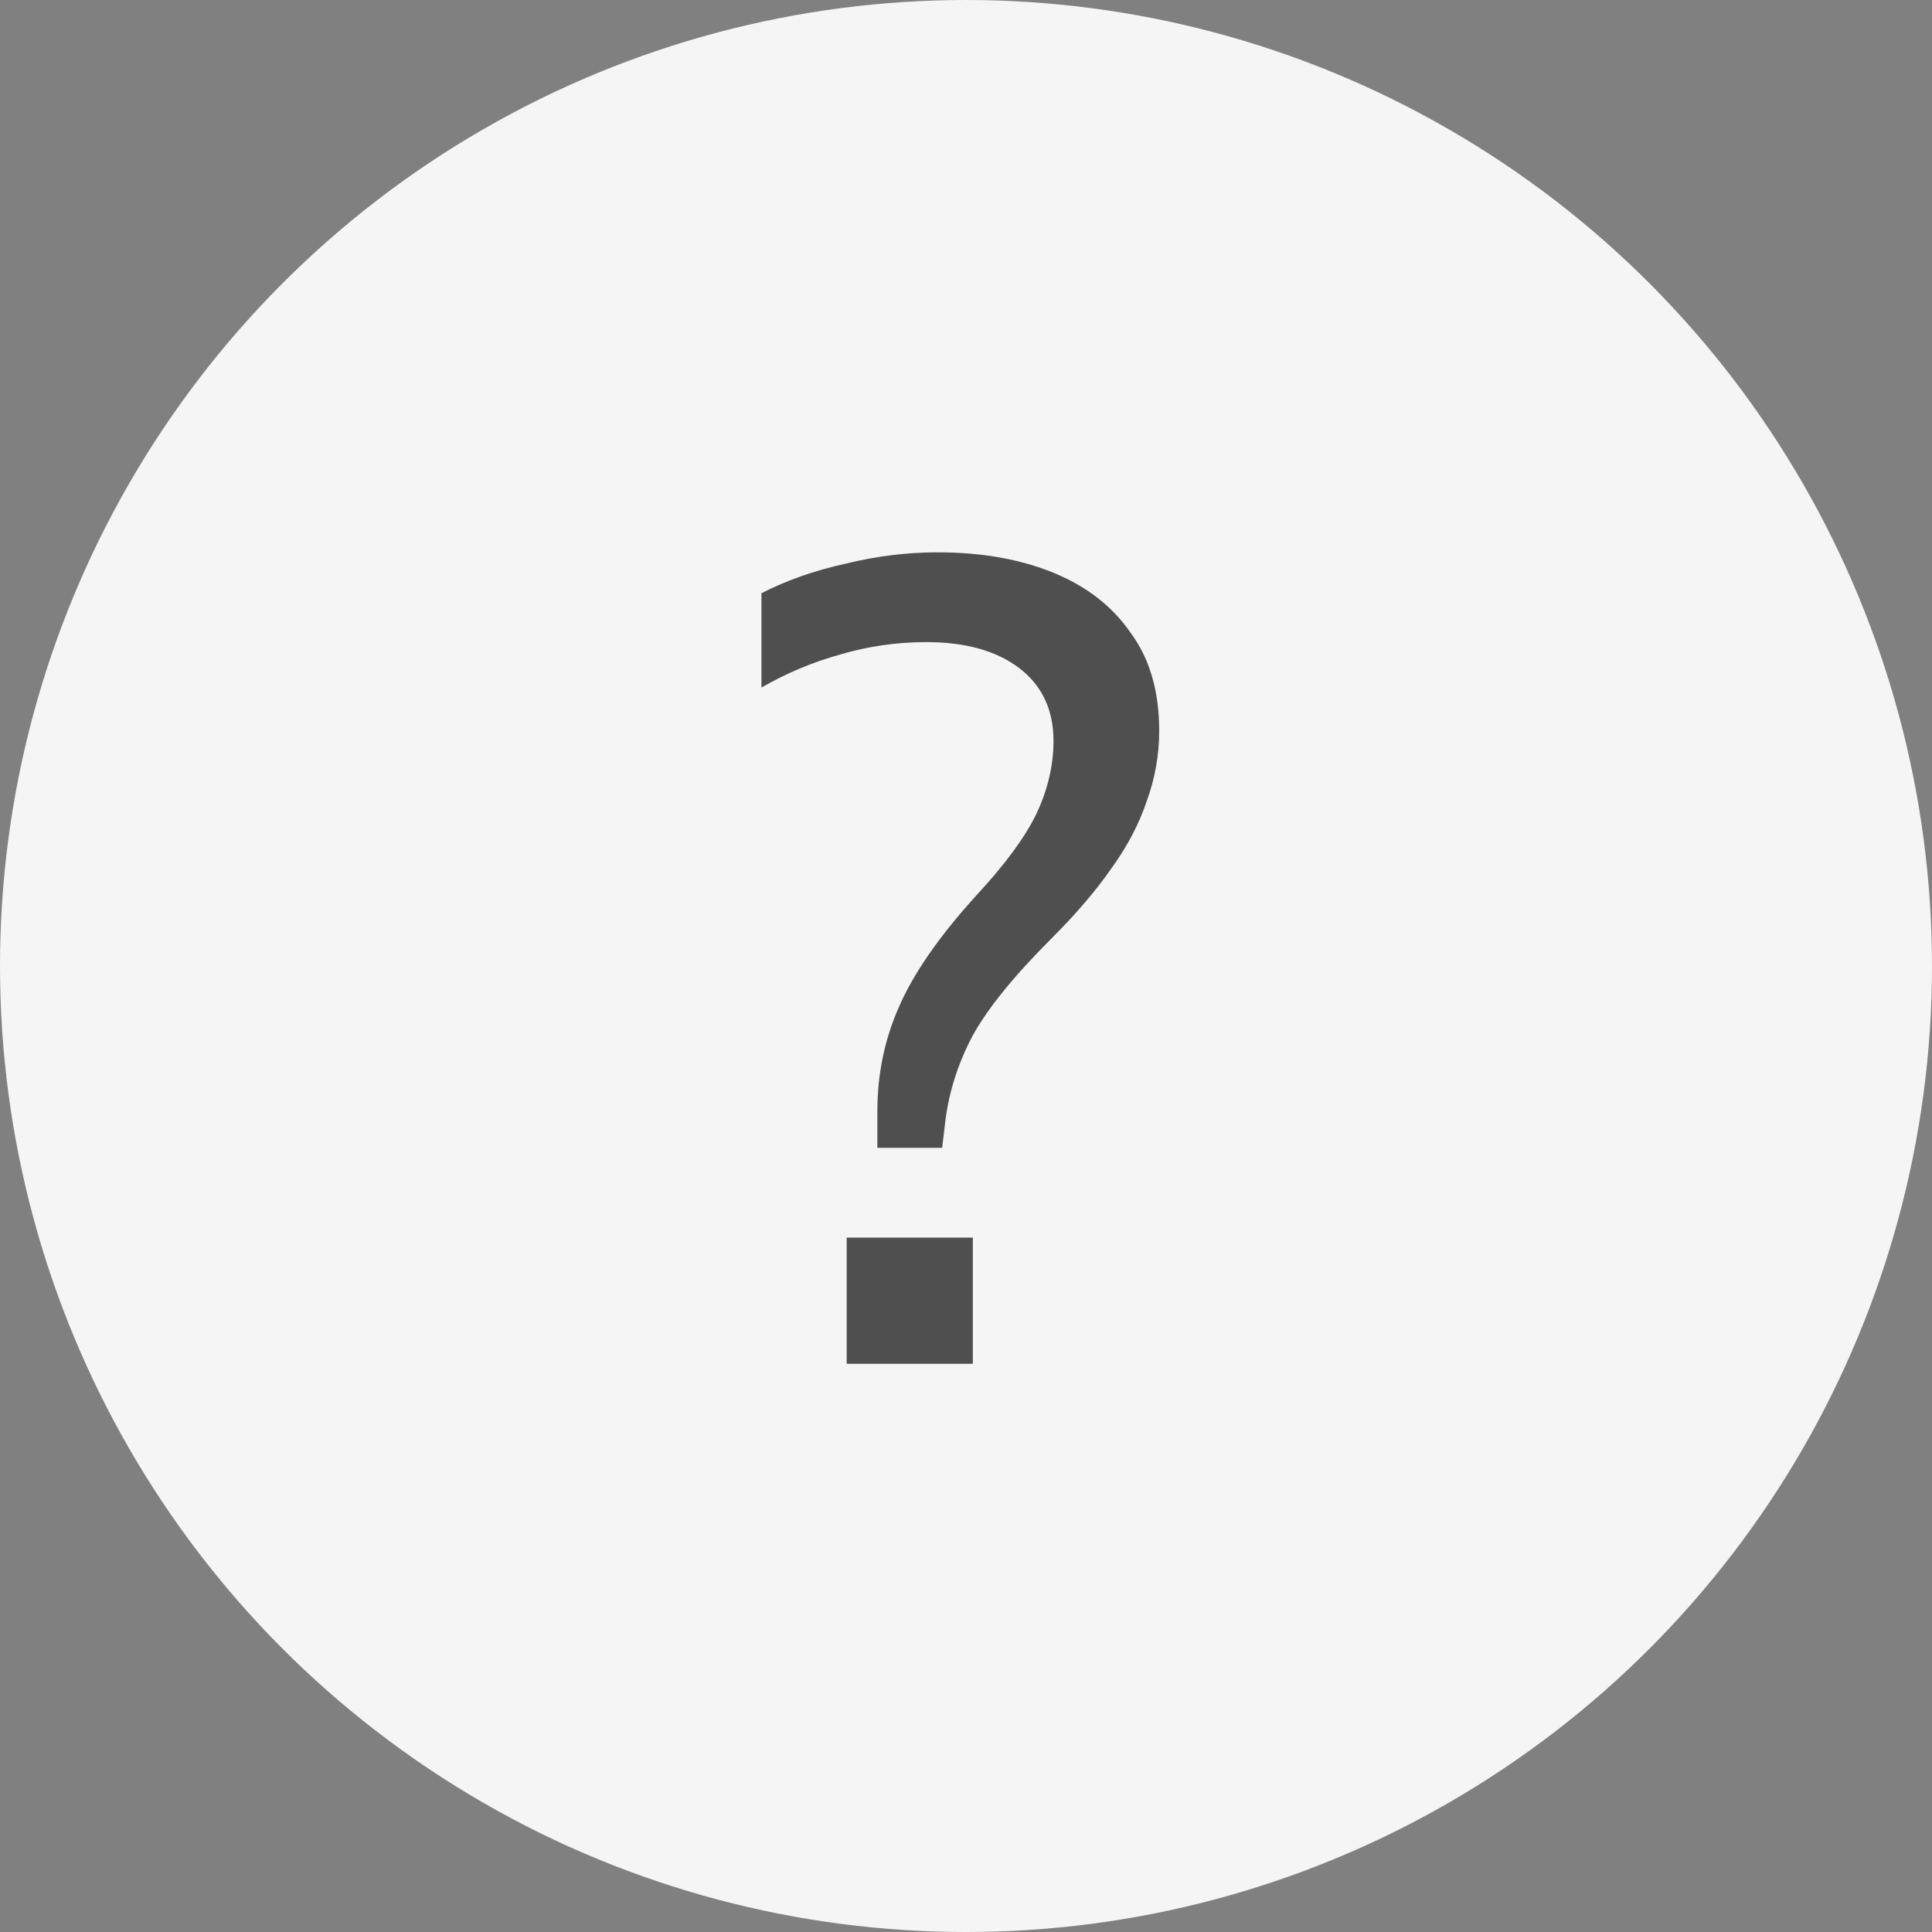 <svg width="17" height="17" viewBox="0 0 17 17" fill="none" xmlns="http://www.w3.org/2000/svg">
<rect x="0" y="0" width="17" height="17" fill="#808080" stroke="none"/>
<circle cx="8.5" cy="8.5" r="8.5" fill="#F5F5F5"/>
<path d="M7.72 10.1V9.78C7.72 9.453 7.783 9.147 7.91 8.86C8.037 8.567 8.263 8.24 8.59 7.88C8.843 7.607 9.02 7.367 9.12 7.16C9.22 6.947 9.27 6.733 9.27 6.52C9.27 6.247 9.17 6.033 8.97 5.88C8.77 5.727 8.497 5.65 8.15 5.65C7.89 5.65 7.637 5.687 7.39 5.76C7.15 5.827 6.92 5.923 6.7 6.05V5.22C6.92 5.107 7.167 5.02 7.44 4.96C7.713 4.893 7.983 4.86 8.25 4.86C8.637 4.86 8.977 4.92 9.27 5.04C9.563 5.16 9.79 5.337 9.95 5.57C10.117 5.797 10.2 6.083 10.2 6.43C10.2 6.643 10.163 6.85 10.09 7.05C10.023 7.25 9.92 7.447 9.78 7.64C9.647 7.833 9.47 8.04 9.25 8.26C8.923 8.587 8.693 8.87 8.56 9.11C8.433 9.35 8.353 9.597 8.32 9.85L8.29 10.1H7.72ZM7.45 12V10.89H8.56V12H7.45Z" fill="#4F4F4F"/>
</svg>

